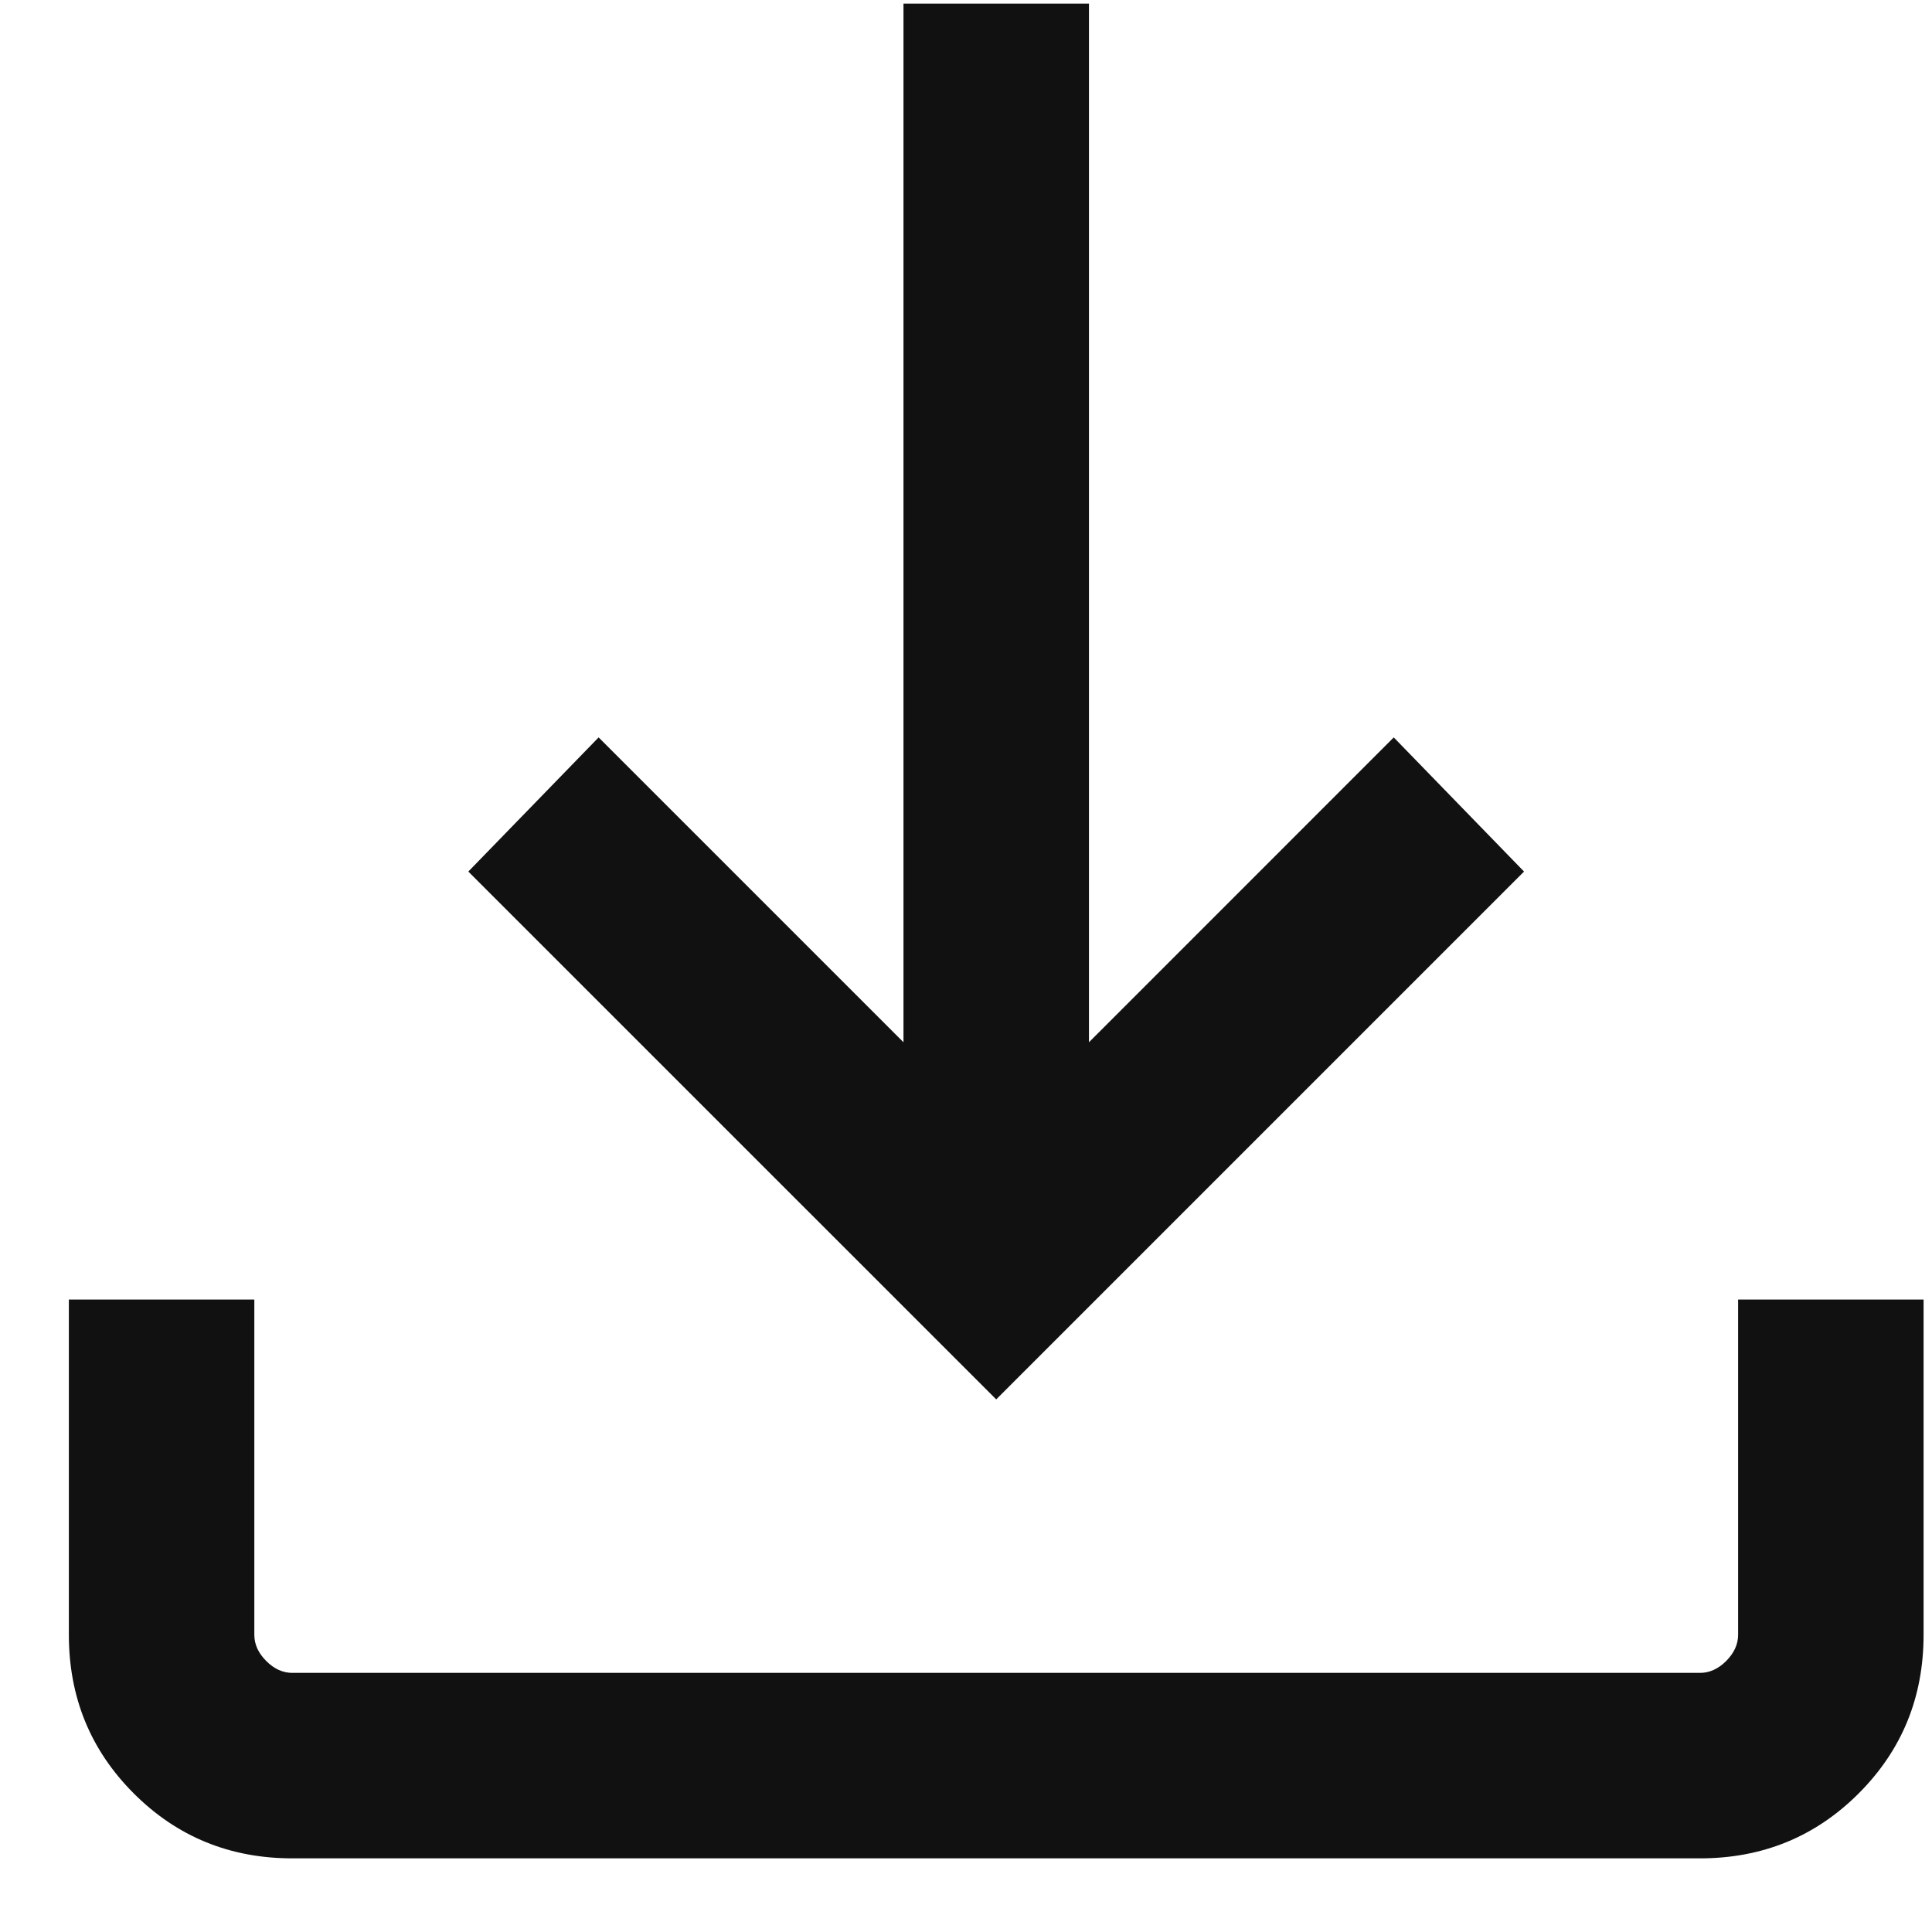 <svg width="25" height="25" viewBox="0 0 25 25" fill="none" xmlns="http://www.w3.org/2000/svg">
<path d="M12.891 18.108L6.06 11.278L7.746 9.542L11.691 13.487V0.047H14.091V13.487L18.035 9.542L19.721 11.278L12.891 18.108ZM3.783 24.047C2.975 24.047 2.291 23.767 1.731 23.207C1.171 22.647 0.891 21.963 0.891 21.154V16.816H3.291V21.154C3.291 21.278 3.342 21.39 3.445 21.493C3.547 21.596 3.66 21.647 3.783 21.647H21.998C22.121 21.647 22.234 21.596 22.337 21.493C22.439 21.39 22.491 21.278 22.491 21.154V16.816H24.891V21.154C24.891 21.963 24.611 22.647 24.051 23.207C23.491 23.767 22.806 24.047 21.998 24.047H3.783Z" fill="#111111"/>
</svg>
